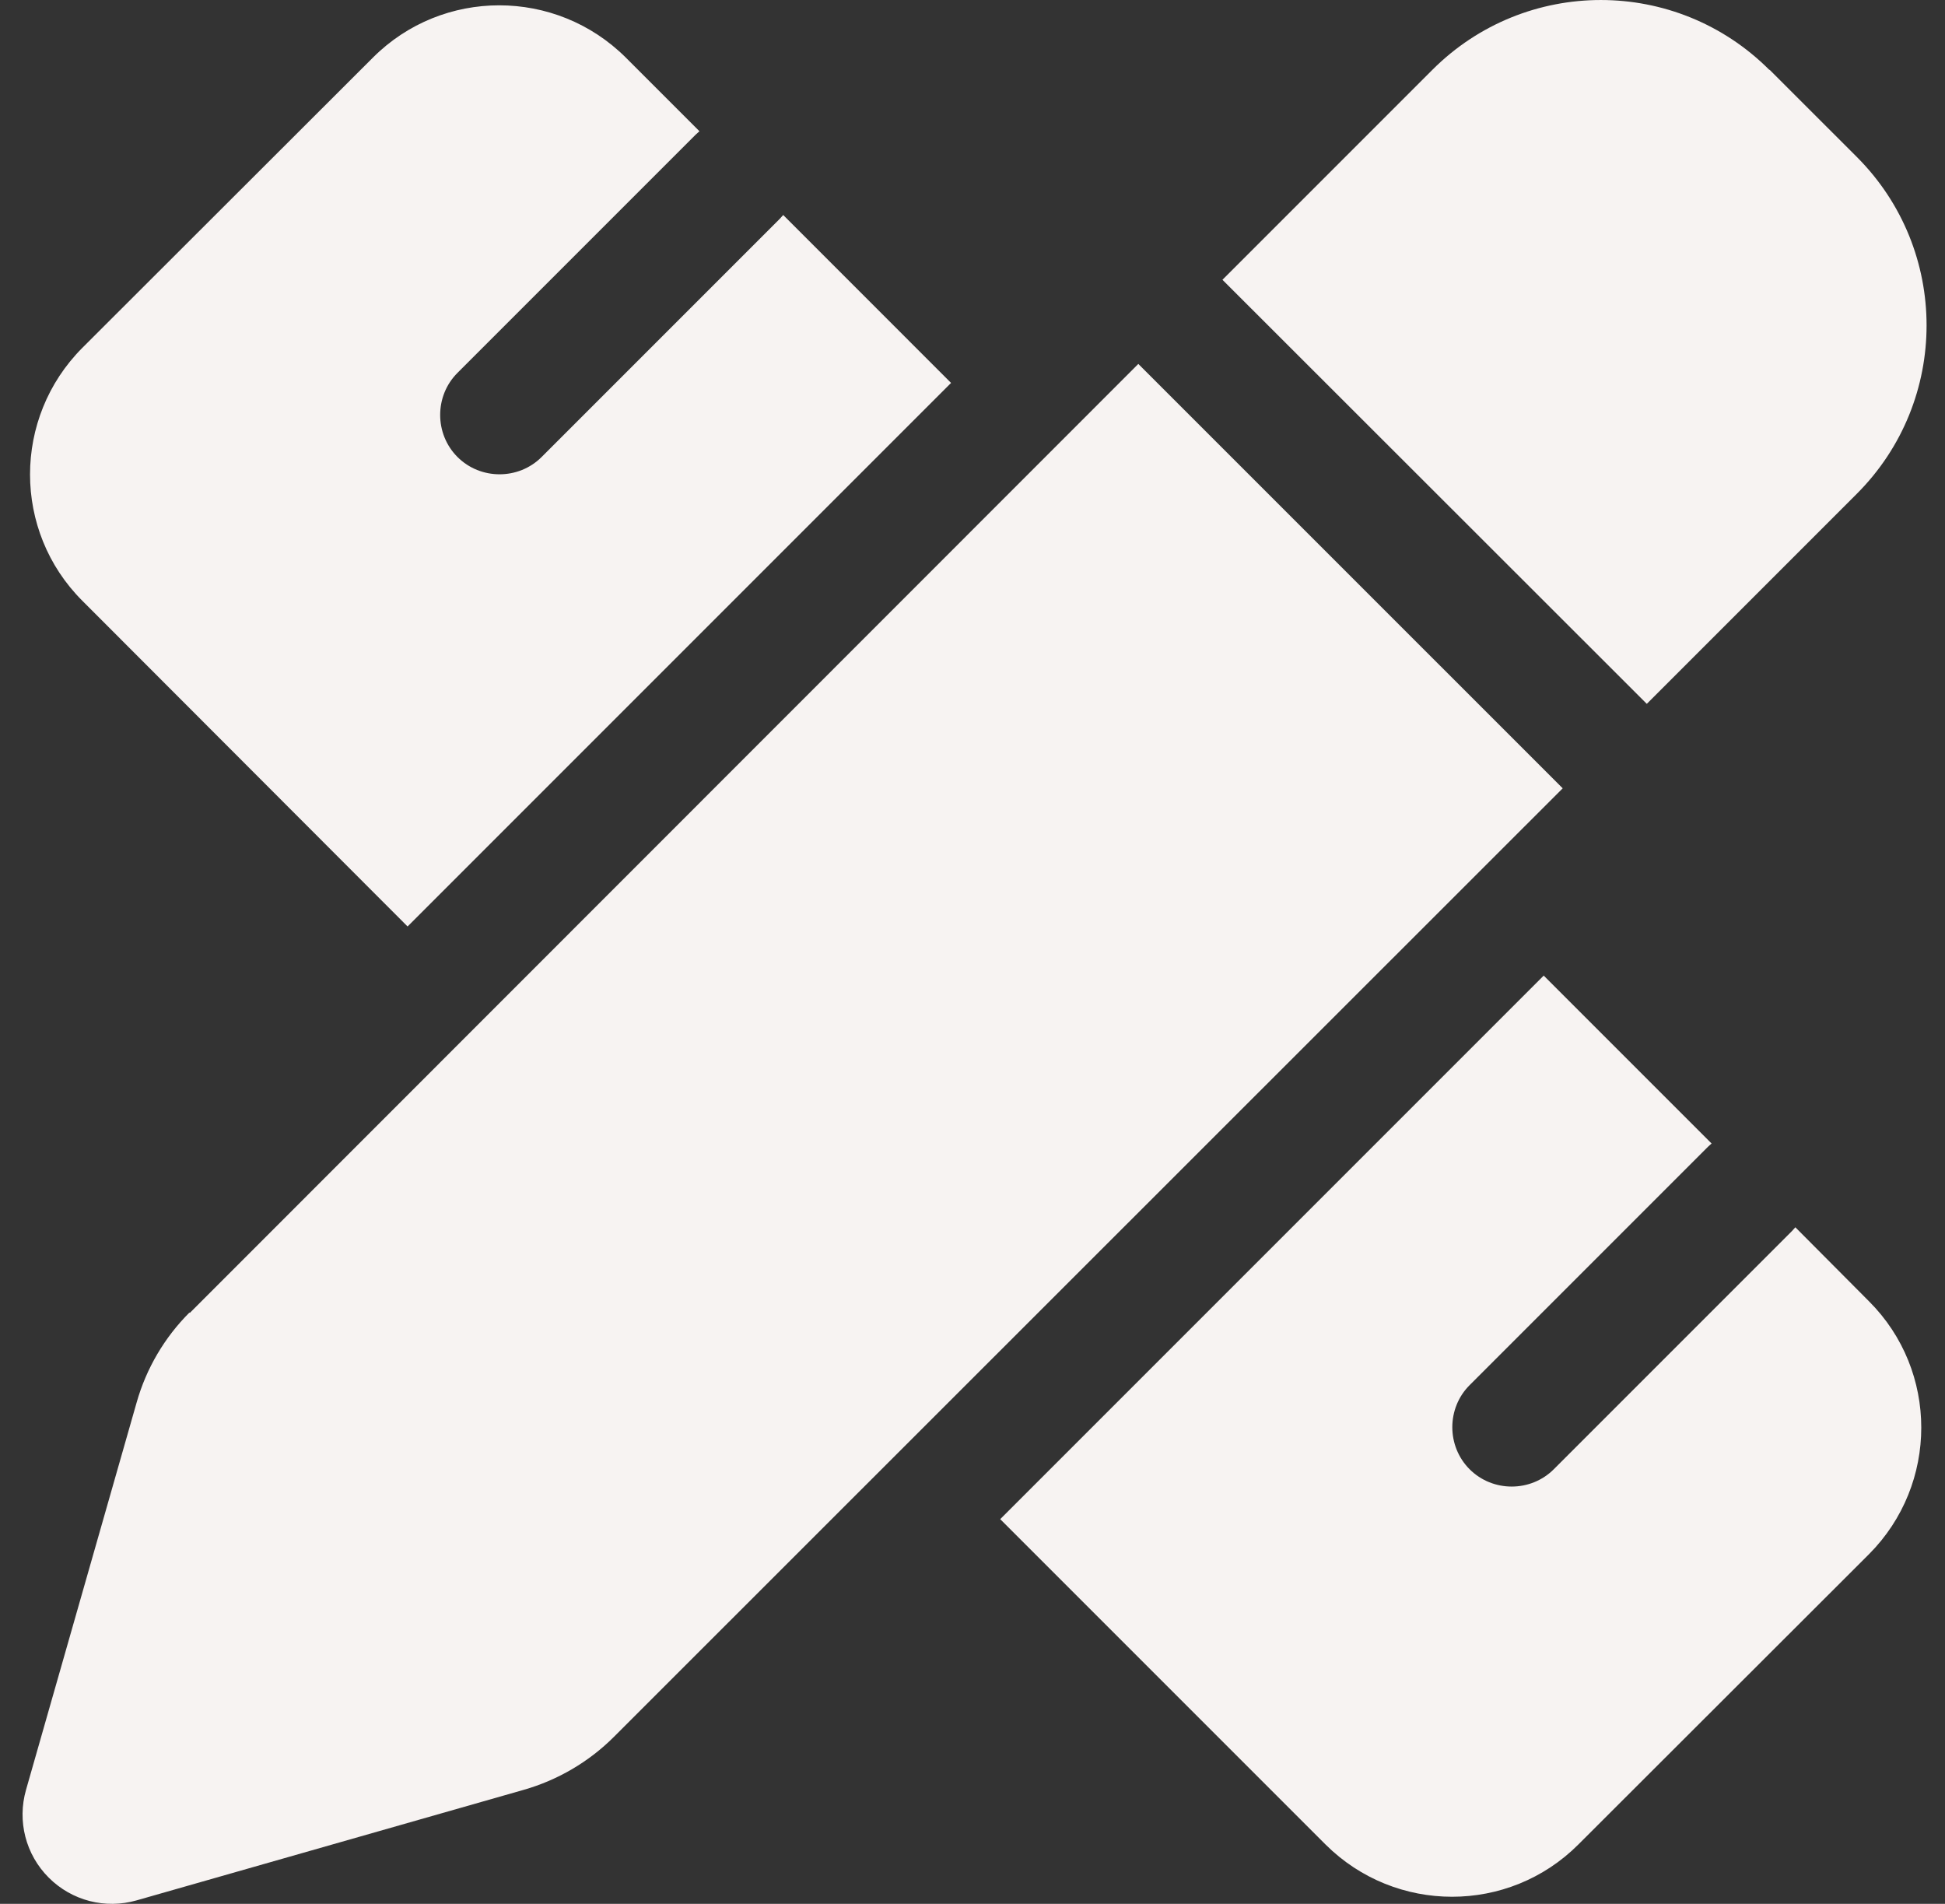 <svg width="47" height="46" viewBox="0 0 47 46" fill="none" xmlns="http://www.w3.org/2000/svg">
<rect x="0" y="0" width="47" height="46" fill="#333333" stroke="none"/>
<path d="M42.763 1.687L44.868 3.791C47.117 6.04 47.117 9.683 44.868 11.932L39.794 17.006L29.54 6.76L34.613 1.687C36.862 -0.562 40.505 -0.562 42.754 1.687H42.763ZM4.587 31.722L27.507 8.793L37.762 19.047L14.833 41.967C14.23 42.57 13.475 43.011 12.656 43.245L3.301 45.916C2.545 46.132 1.736 45.925 1.178 45.367C0.62 44.81 0.413 44 0.629 43.245L3.301 33.889C3.535 33.062 3.976 32.315 4.578 31.713L4.587 31.722ZM22.982 9.252L9.849 22.385L1.988 14.514C0.305 12.832 0.305 10.097 1.988 8.406L9.013 1.39C10.695 -0.292 13.43 -0.292 15.121 1.39L16.902 3.171C16.875 3.198 16.839 3.225 16.812 3.252L11.055 9.009C10.497 9.566 10.497 10.484 11.055 11.042C11.613 11.599 12.53 11.599 13.088 11.042L18.845 5.285C18.872 5.258 18.899 5.222 18.926 5.195L22.982 9.252ZM37.303 23.572L41.36 27.629C41.333 27.656 41.297 27.683 41.27 27.71L35.513 33.467C34.955 34.024 34.955 34.942 35.513 35.5C36.071 36.057 36.988 36.057 37.546 35.5L43.303 29.743C43.33 29.716 43.357 29.68 43.384 29.653L45.165 31.443C46.847 33.125 46.847 35.859 45.165 37.55L38.139 44.567C36.457 46.249 33.723 46.249 32.032 44.567L24.17 36.705L37.303 23.572Z" fill="#F7F3F2"/>
</svg>

